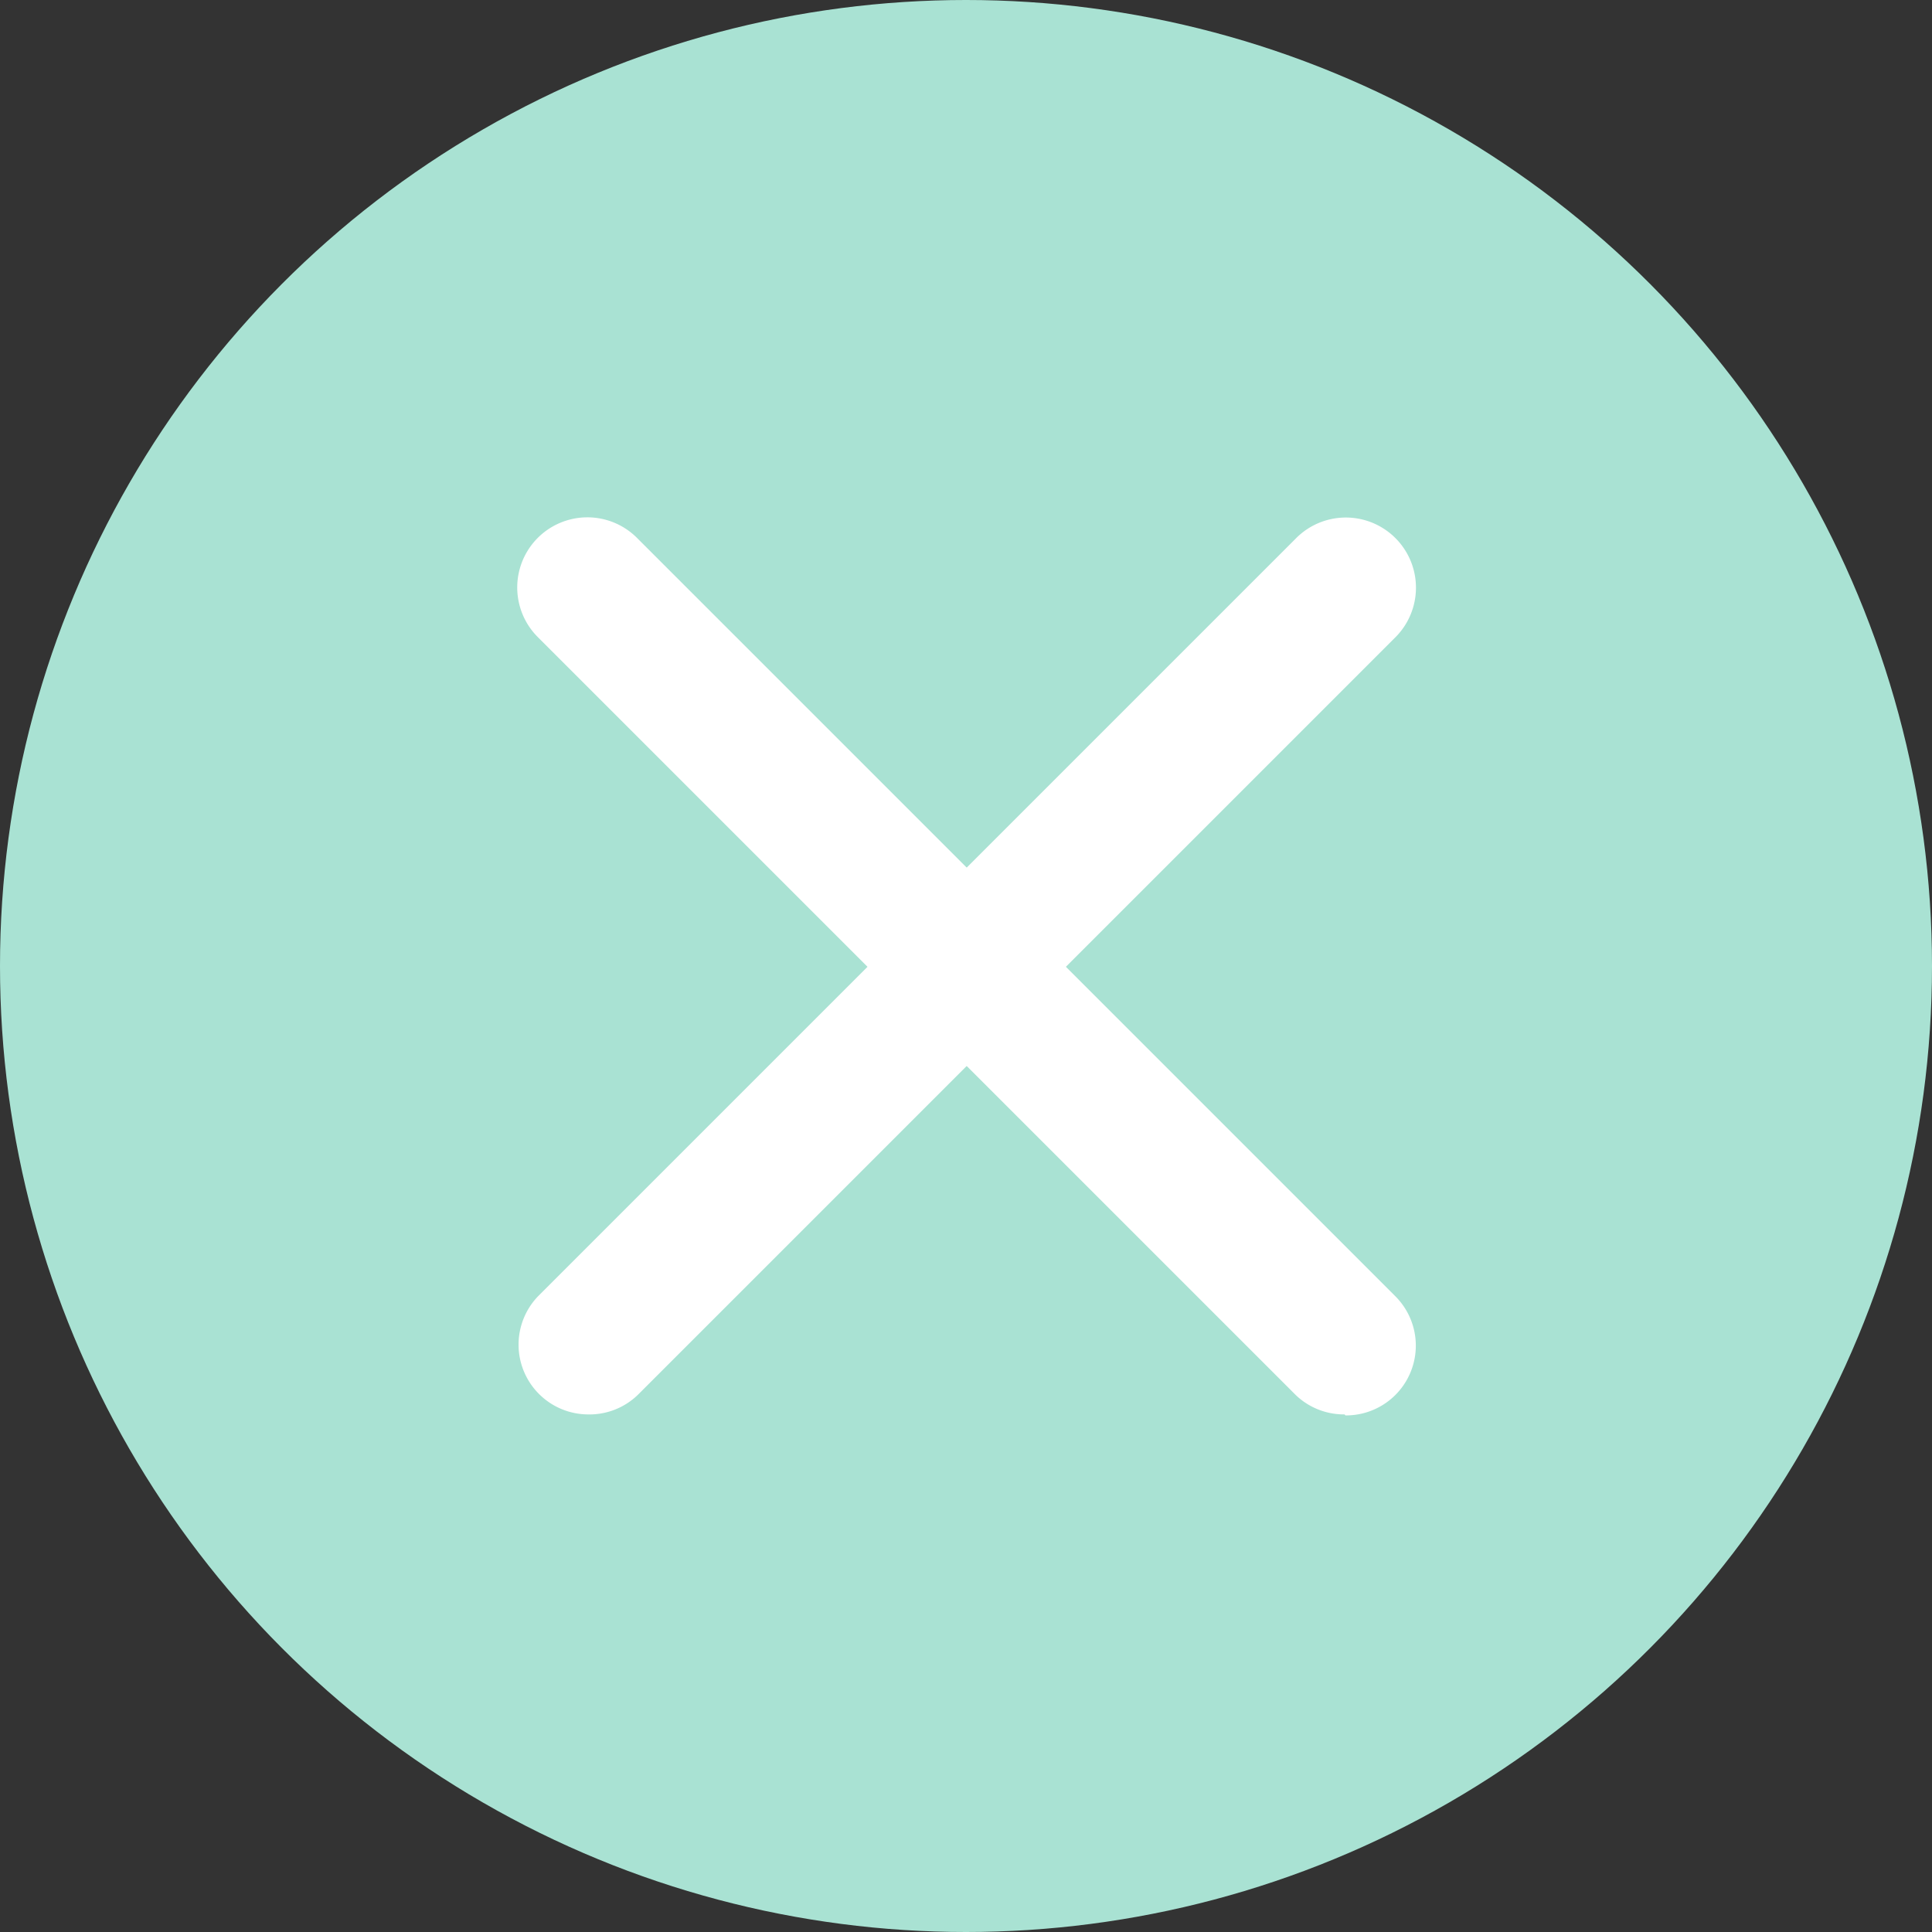 <?xml version="1.0"?>
<svg xmlns="http://www.w3.org/2000/svg" viewBox="0 0 96.9 96.9" width="96.9" height="96.9"><rect x="0" y="0" width="96.9" height="96.9" fill="#333333" stroke="none"/><defs><style>.a{fill:#a9e2d3;}.b{fill:#fff;}</style></defs><title>Asset 6</title><circle class="a" cx="48.45" cy="48.45" r="48.45"></circle><path class="b" d="M29.45,70.94A3.5,3.5,0,0,1,27,65L65,27a3.5,3.5,0,0,1,5,4.95l-38,38A3.49,3.49,0,0,1,29.45,70.94Z"></path><path class="b" d="M67.44,70.94a3.49,3.49,0,0,1-2.48-1l-38-38a3.5,3.5,0,0,1,5-4.95l38,38a3.5,3.5,0,0,1-2.48,6Z"></path></svg>